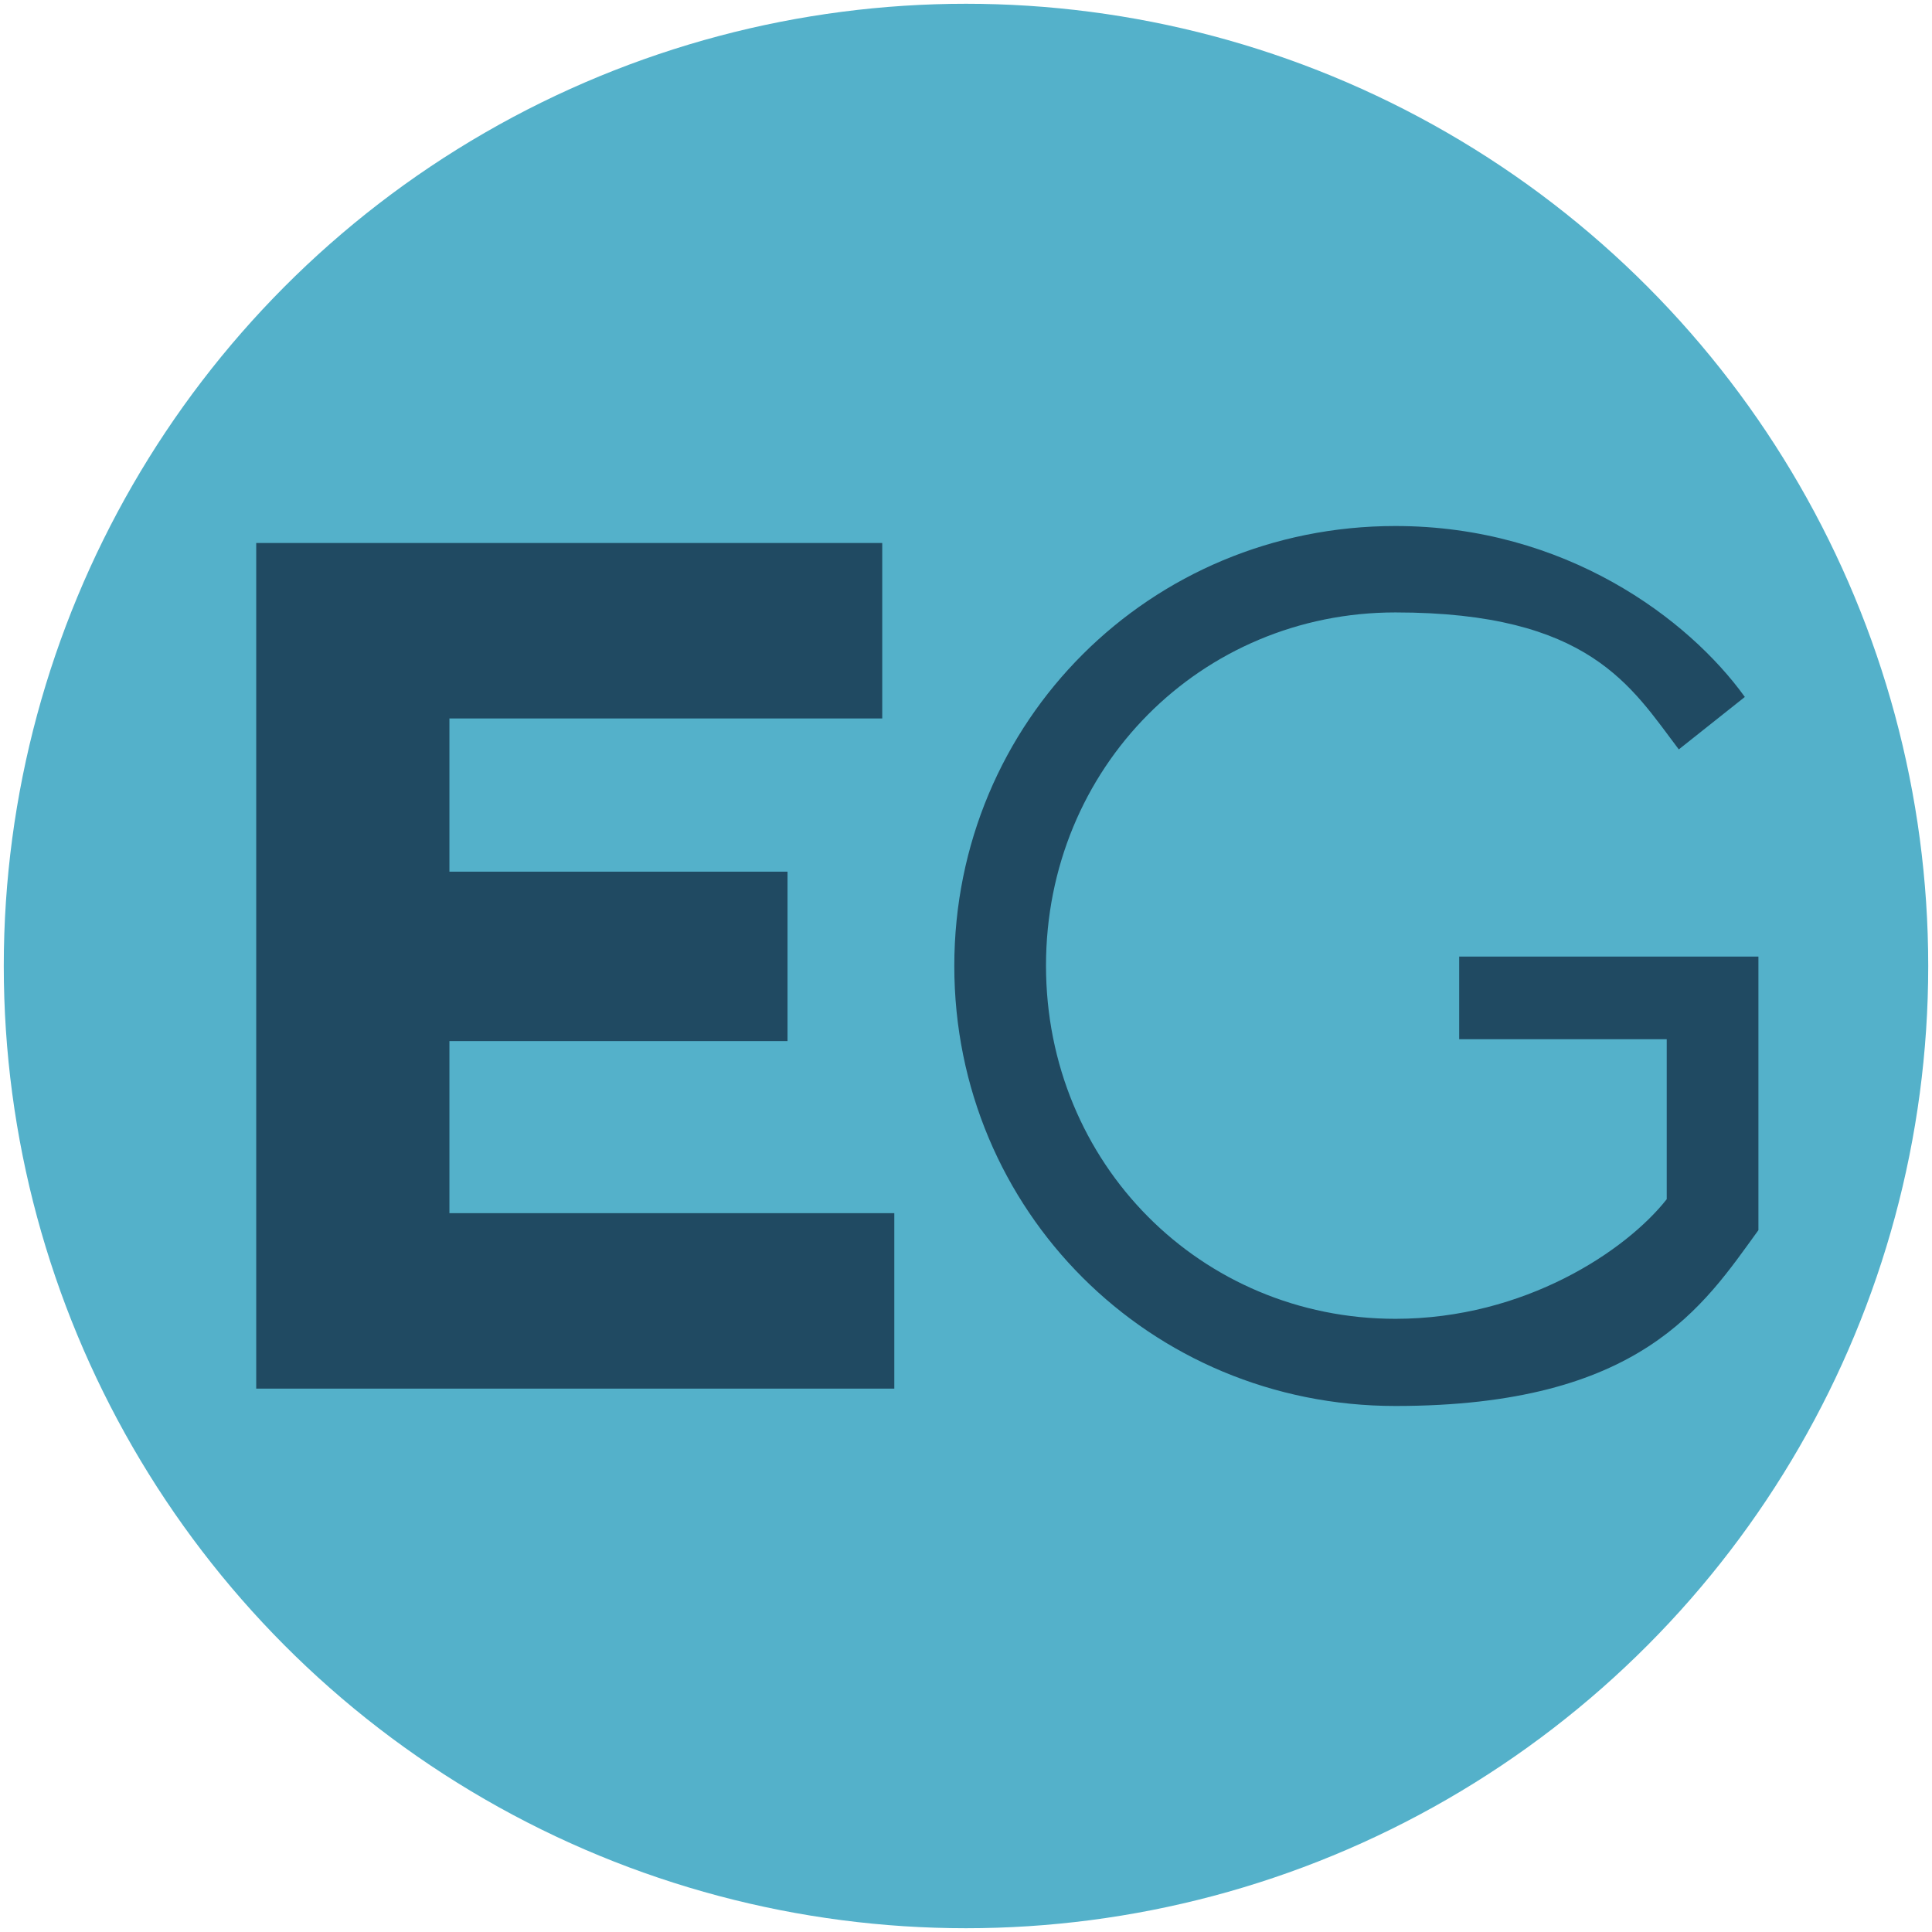 <?xml version="1.0" encoding="UTF-8"?>
<svg xmlns="http://www.w3.org/2000/svg" version="1.1" viewBox="0 0 512 512">
  <defs>
    <style>
      .cls-1 {
        fill: #54b1ca;
      }

      .cls-2 {
        fill: #204a62;
      }
    </style>
  </defs>
  <!-- Generator: Adobe Illustrator 28.7.4, SVG Export Plug-In . SVG Version: 1.2.0 Build 166)  -->
  <g>
    <g id="Layer_1">
      <circle class="cls-1" cx="256" cy="256" r="255"/>
      <g>
        <polygon class="cls-2" points="119.1 275.9 208.7 275.9 208.7 231 119.1 231 119.1 190.4 233.8 190.4 233.8 143.9 67.9 143.9 67.9 368 237 368 237 321.5 119.1 321.5 119.1 275.9"/>
        <path class="cls-2" d="M386.7,275.4h55v42.4c-10.7,13.6-37.6,31.7-71.9,31.7-51.5,0-92.6-41.1-92.6-93.6s41.1-93.6,92.6-93.6,62.5,19.7,75.1,36.3l17.5-13.9c-14.9-20.7-47.6-45.3-92.6-45.3-65.1,0-116.9,51.8-116.9,116.6s51.8,116.6,116.9,116.6,81.6-26.5,96.2-46.6v-72.5h-79.3v22Z"/>
      </g>
    </g>
  </g>
</svg>